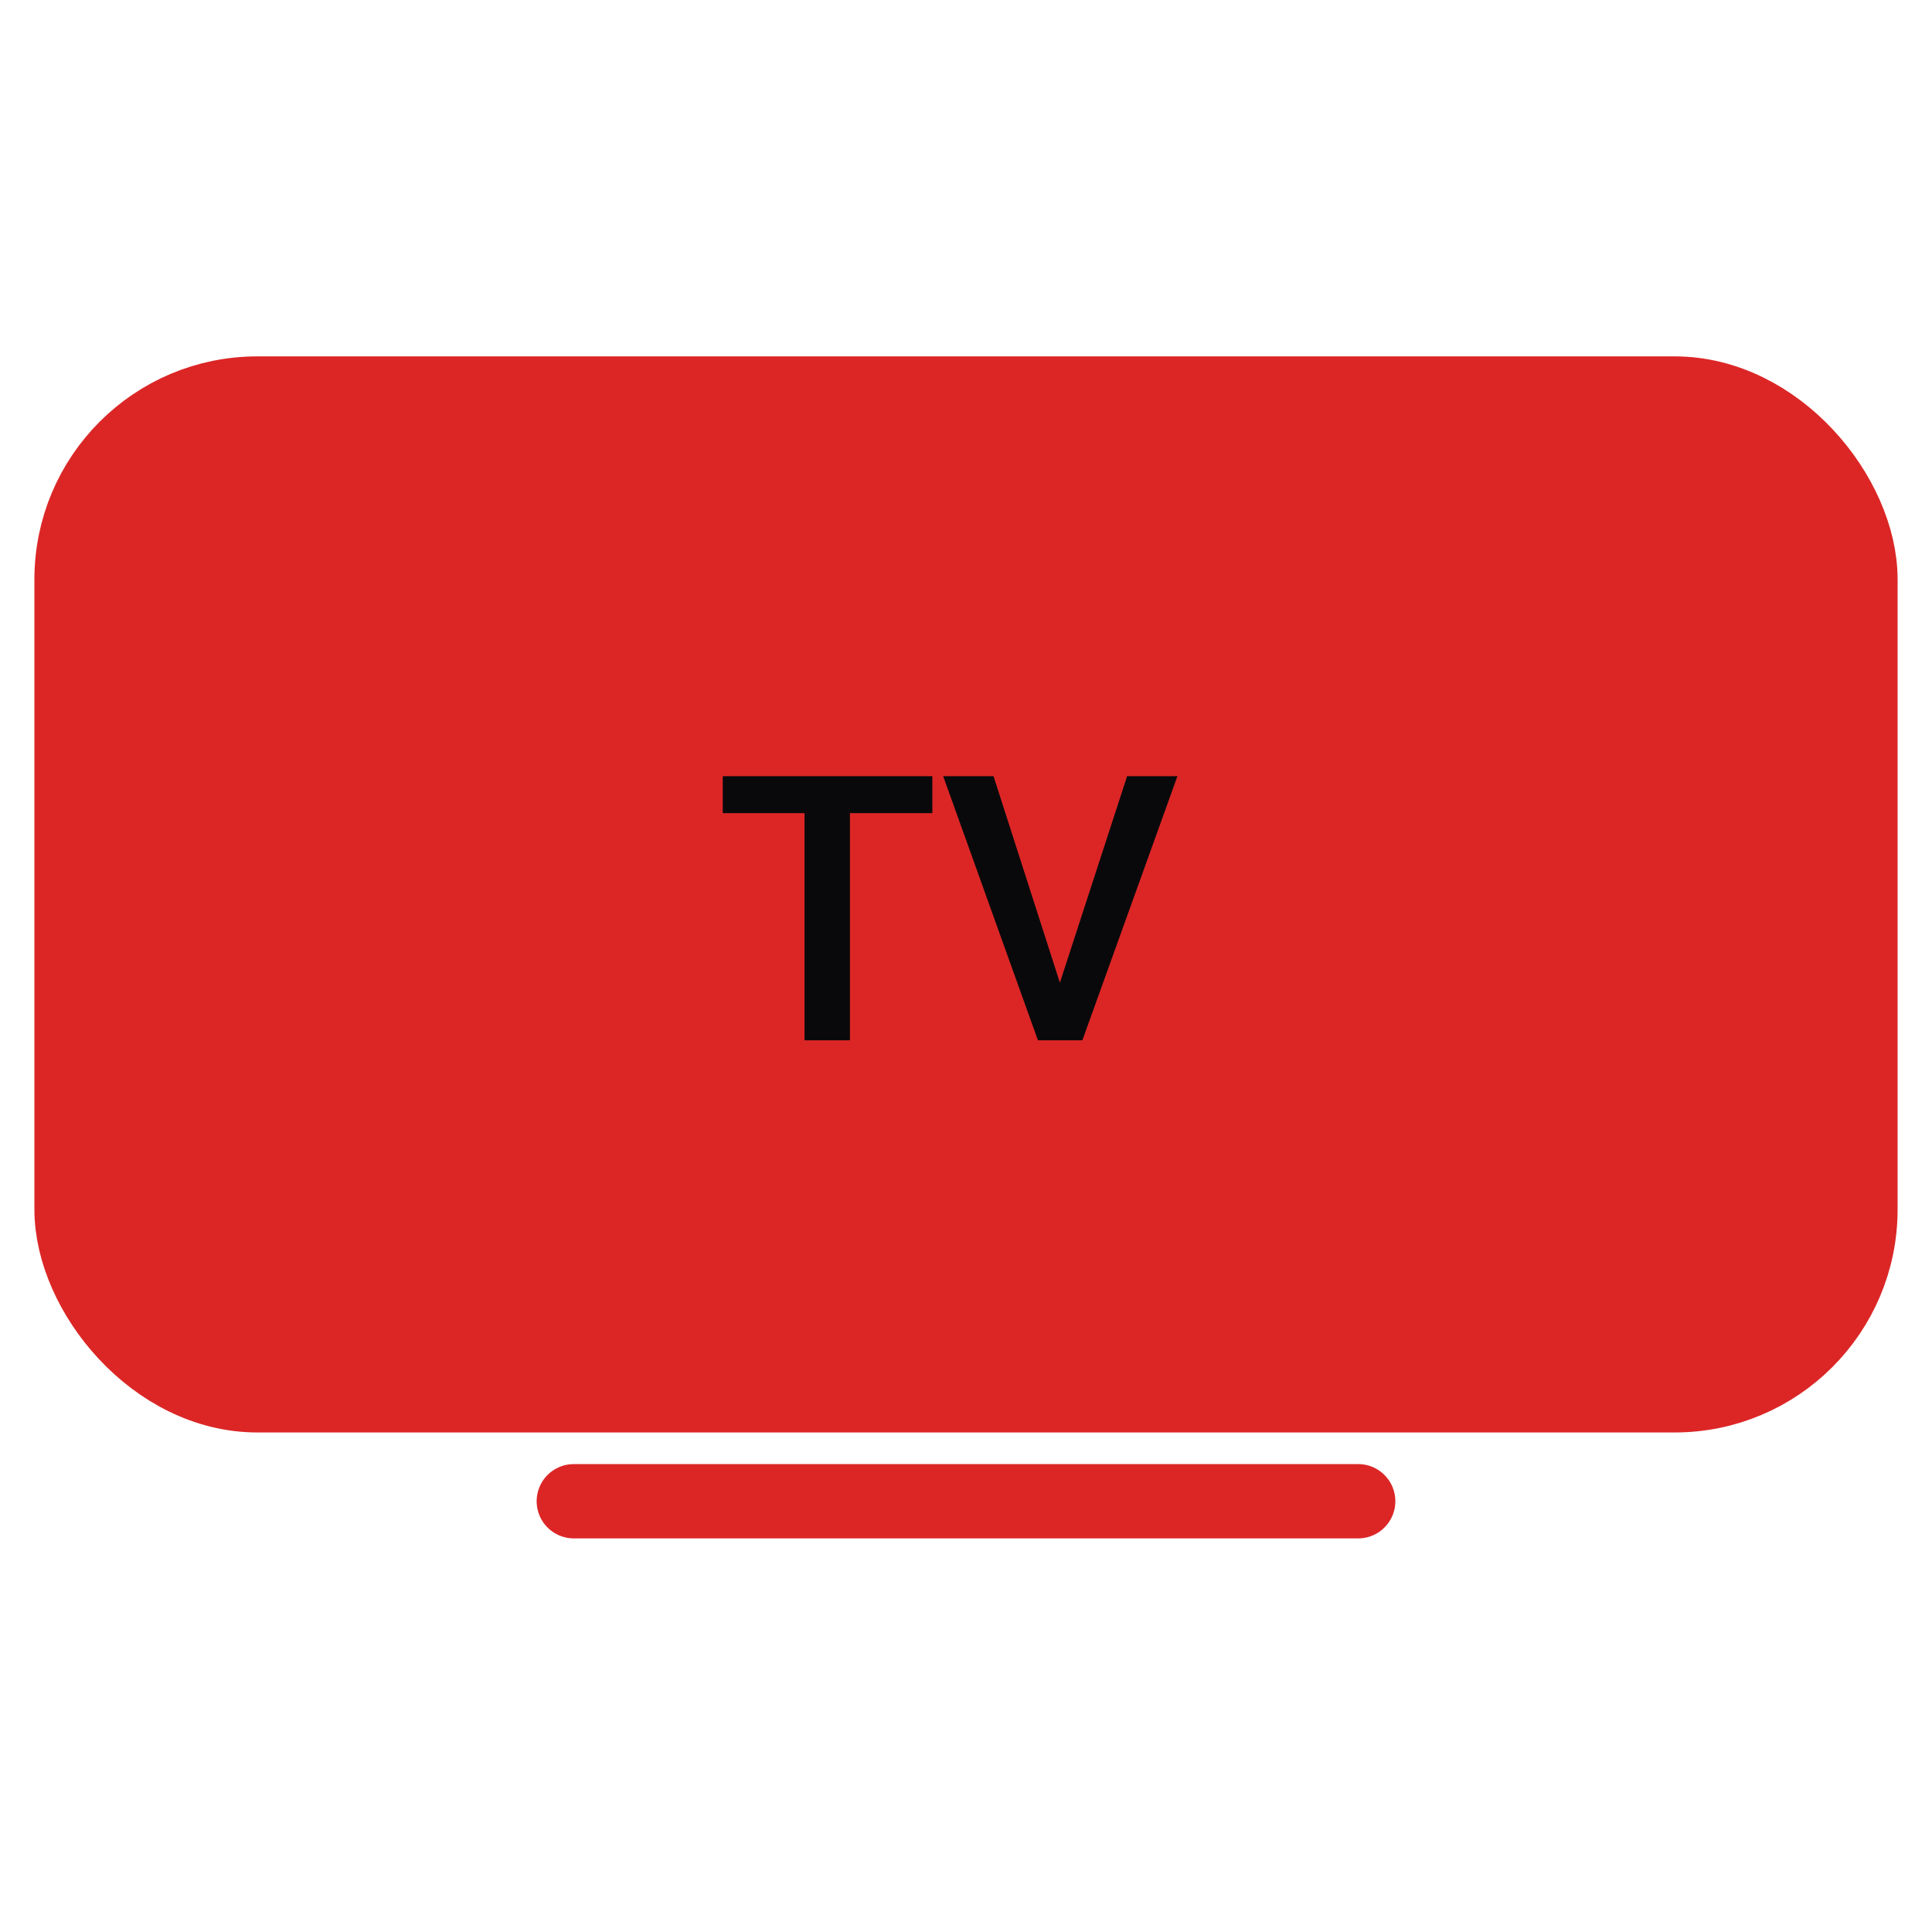 <svg class="SmartTvLogo-0-1-52" width="52" height="52" viewBox="0 0 52 52" fill="none" xmlns="http://www.w3.org/2000/svg"><rect x="1.926" y="10.592" width="48.148" height="26.963" rx="5" fill="#DC2626" stroke="#DC2626" stroke-width="2"></rect><line x1="15.444" y1="40.406" x2="36.556" y2="40.406" stroke="#DC2626" stroke-width="2" stroke-linecap="round"></line><path d="M25.094 21.886H22.876V28H21.654V21.886H19.453V20.891H25.094V21.886ZM28.527 26.45L30.336 20.891H31.691L29.132 28H27.936L25.386 20.891H26.741L28.527 26.45Z" fill="#09090b"></path></svg>